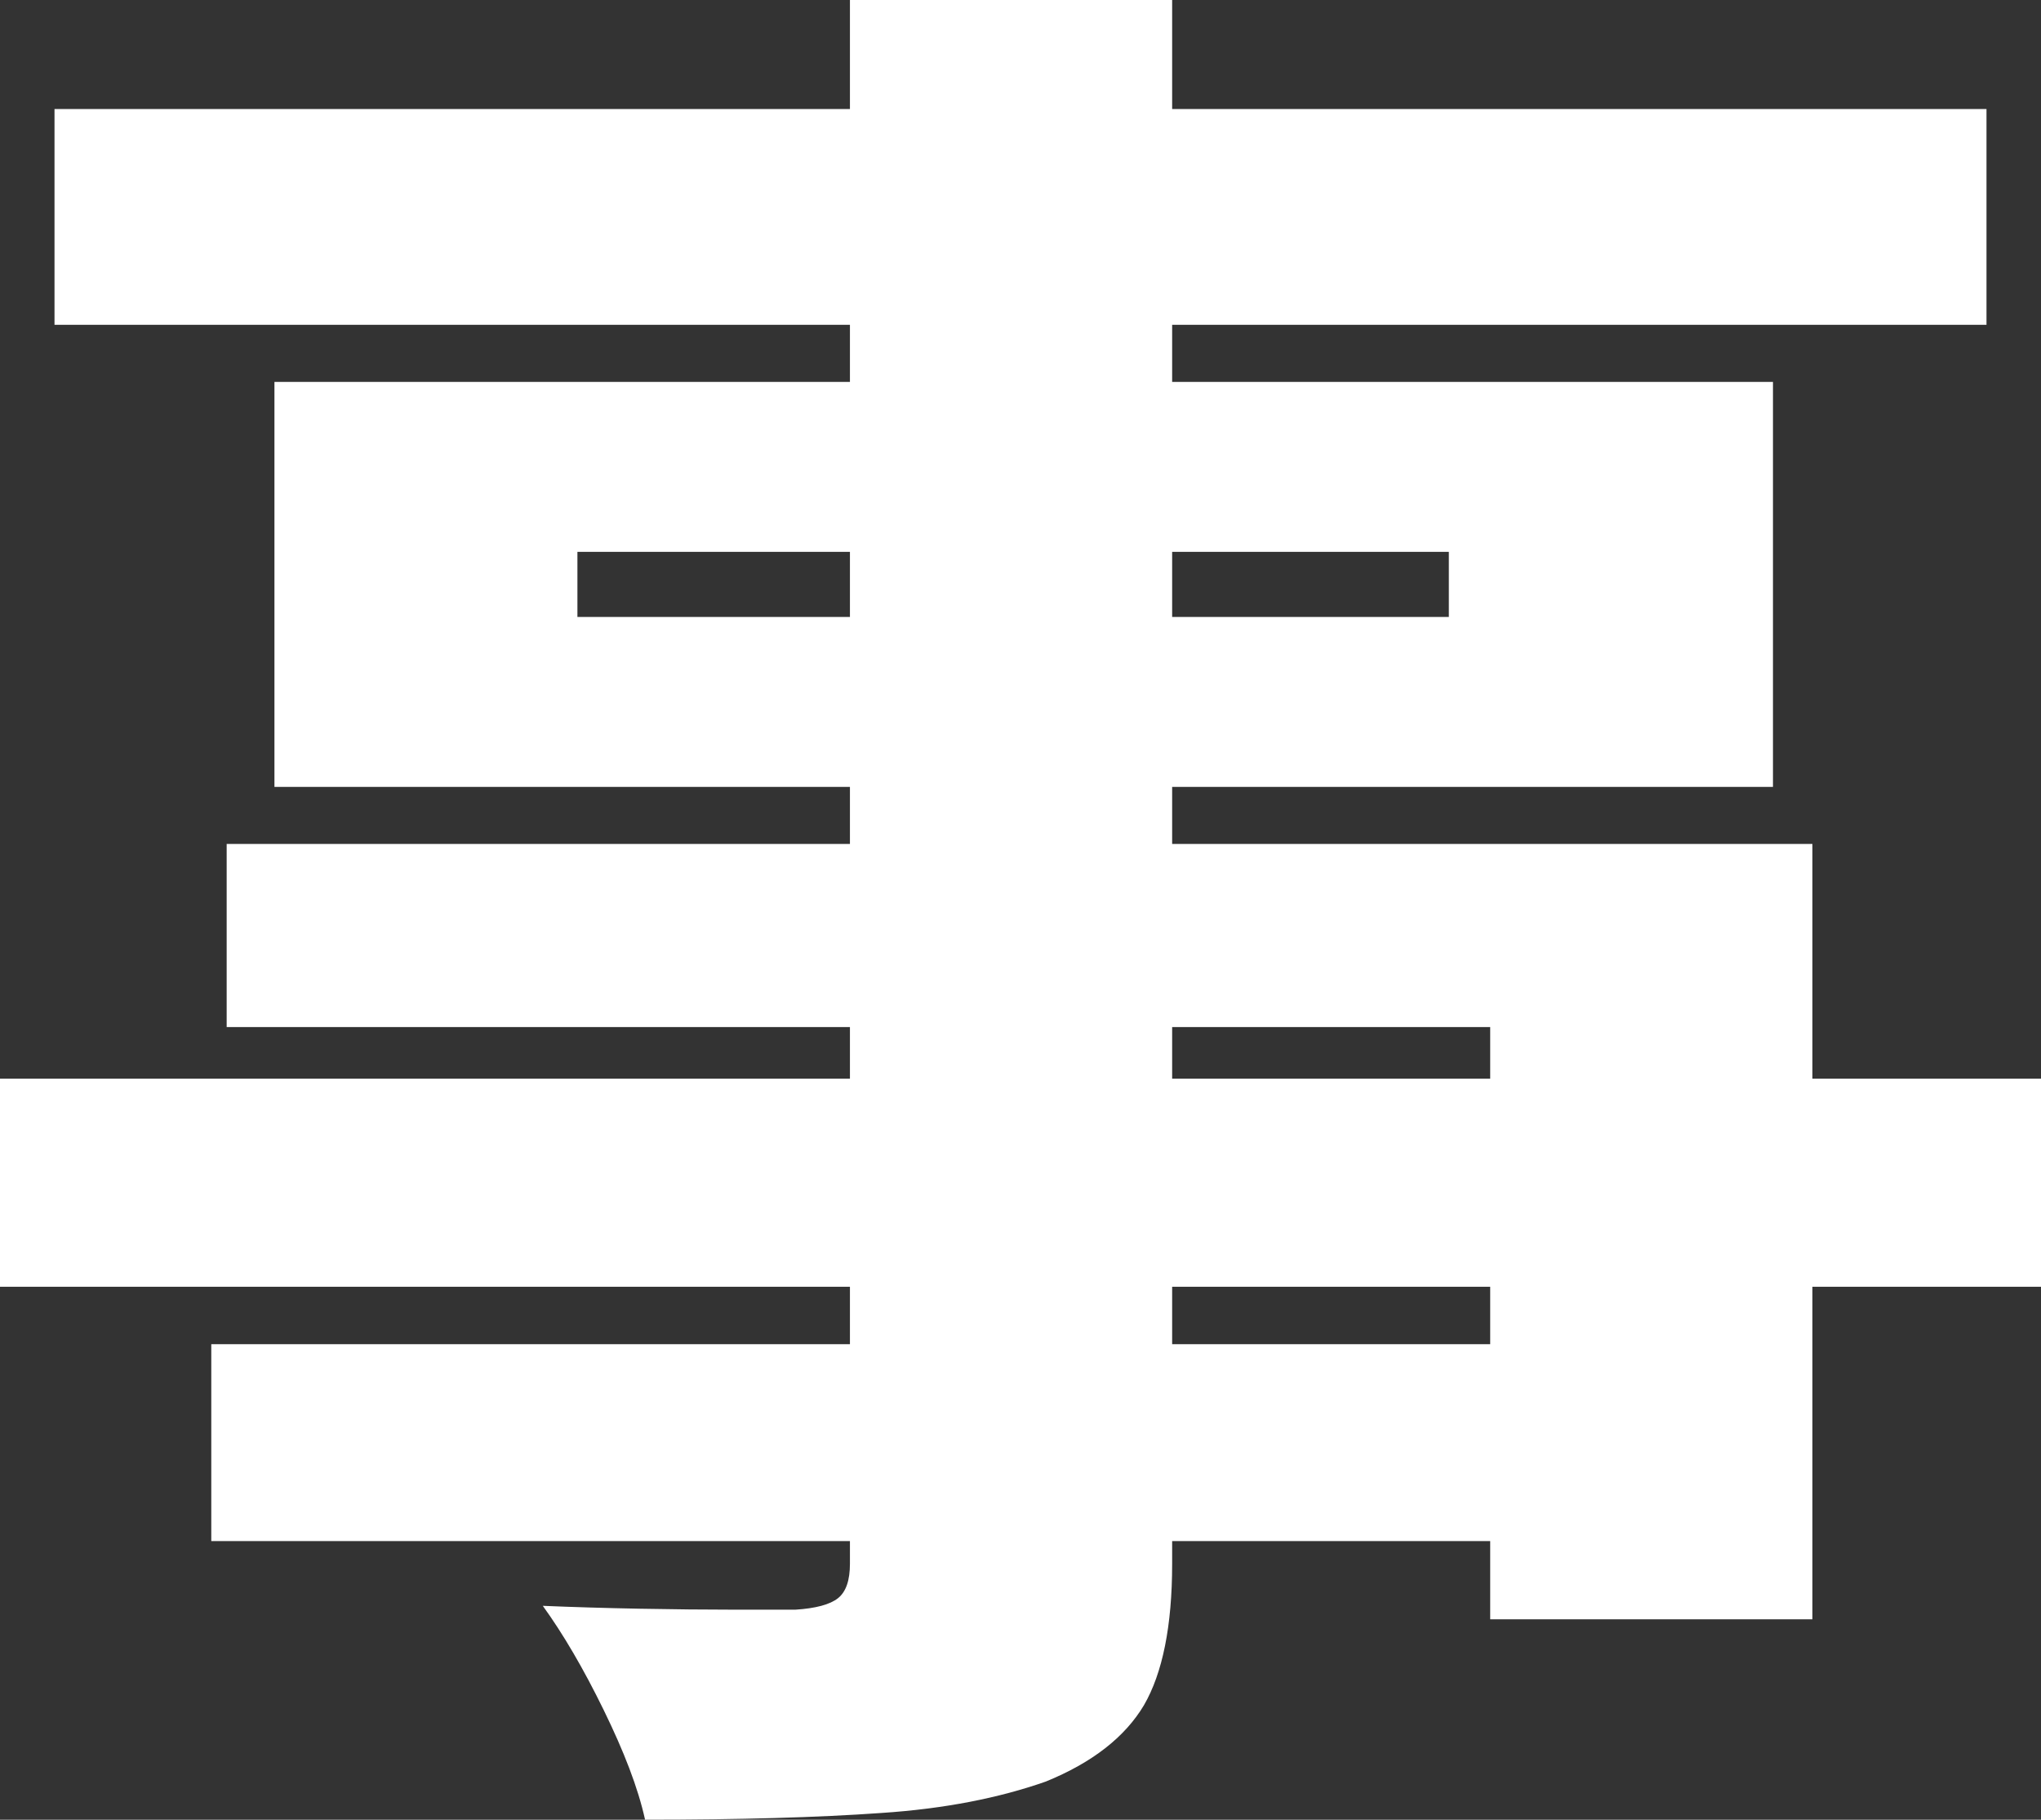<?xml version="1.0" encoding="UTF-8"?>
<svg id="_レイヤー_2" data-name="レイヤー 2" xmlns="http://www.w3.org/2000/svg" viewBox="0 0 63.66 56.75">
  <rect x="0" y="0" width="63.66" height="56.75" fill="#333333" stroke="none"/>
  <defs>
    <style>
      .cls-1 {
        fill: #fff;
      }
    </style>
  </defs>
  <g id="_レイヤー_1-2" data-name="レイヤー 1">
    <path class="cls-1" d="M0,33.64h63.66v6.49H0v-6.49ZM1.7,3.4h60.26v6.73H1.7V3.4ZM6.59,41.92h45.32v6.14H6.59v-6.14ZM7.07,26.32h49.46v24.18h-10.05v-18.47H7.07v-5.72h0ZM8.56,11.91h46.74v12.63H8.56v-12.63ZM26.5,0h10.06v48.77c0,1.94-.3,3.41-.88,4.41-.59.99-1.61,1.79-3.06,2.38-1.45.51-3.16.85-5.13.98-1.97.14-4.43.21-7.37.21-.22-1-.66-2.13-1.29-3.42-.63-1.29-1.27-2.38-1.9-3.25.95.04,1.96.07,3.02.09,1.06.02,2.05.03,2.96.03h1.9c.63-.04,1.08-.16,1.33-.36.25-.2.37-.56.37-1.07V0h0ZM18.01,17.21v2.03h27.18v-2.03h-27.18Z"/>
  </g>
</svg>